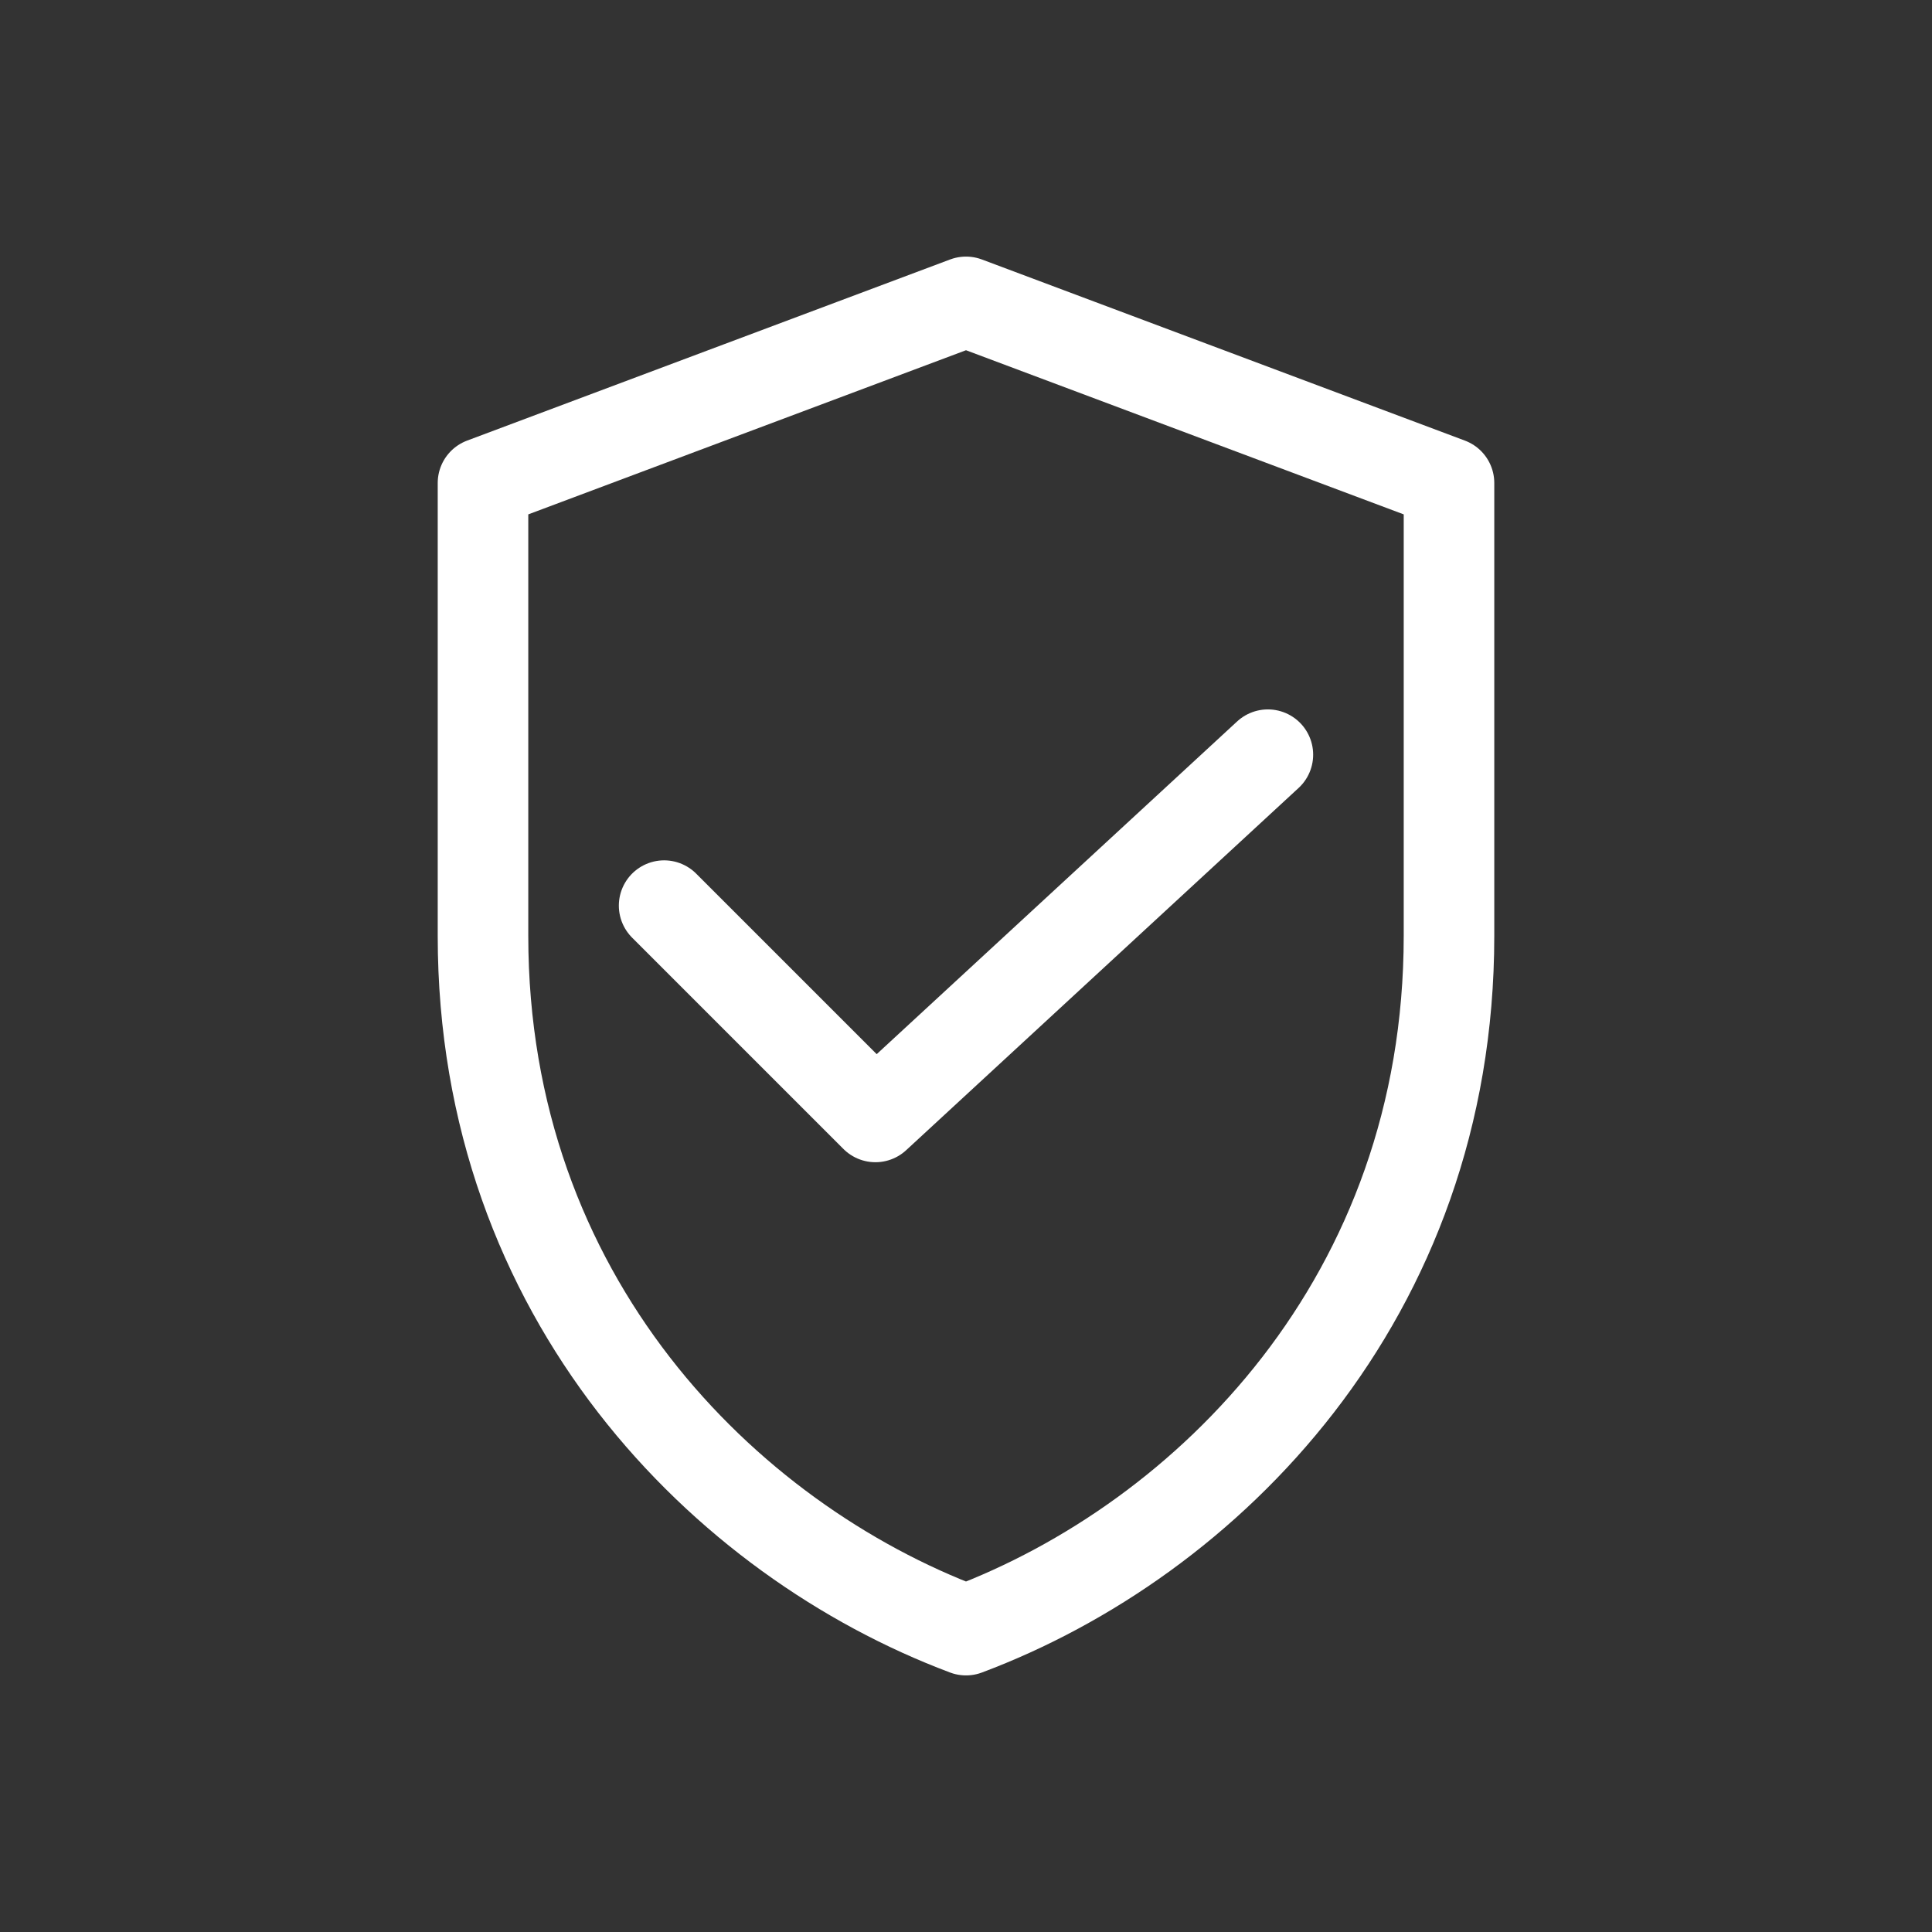 <?xml version="1.0" encoding="UTF-8"?>
<svg xmlns="http://www.w3.org/2000/svg" width="512" height="512" viewBox="0 0 512 512" fill="none" stroke="#FFFFFF" stroke-width="24" stroke-linecap="round" stroke-linejoin="round">
  <rect x="0" y="0" width="512" height="512" fill="#333333" stroke="none"/>
  <path d="M256 80l128 48v120c0 96-64 160-128 184-64-24-128-88-128-184V128z"></path>
  <polyline points="176,240 232,296 336,200"></polyline>
</svg>

